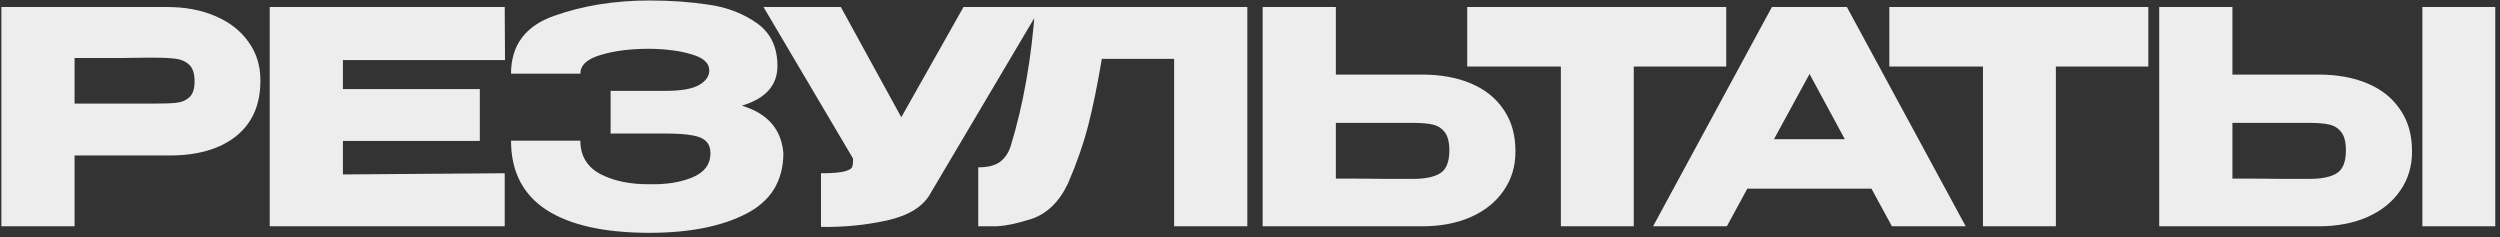 <?xml version="1.0" encoding="UTF-8"?> <svg xmlns="http://www.w3.org/2000/svg" width="464" height="44" viewBox="0 0 464 44" fill="none"><rect x="0" y="0" width="464" height="44" fill="#333333" stroke="none"/><path d="M31 1.3C34.41 1.3 37.417 1.868 40.02 3.005C42.66 4.142 44.695 5.737 46.125 7.79C47.592 9.807 48.325 12.153 48.325 14.83V15.05C48.325 19.45 46.822 22.86 43.815 25.28C40.808 27.663 36.702 28.855 31.495 28.855H13.84V42H0.255V1.3H31ZM28.58 19.23C30.487 19.23 31.898 19.175 32.815 19.065C33.768 18.955 34.557 18.607 35.18 18.02C35.803 17.433 36.115 16.462 36.115 15.105C36.115 13.712 35.803 12.703 35.18 12.08C34.557 11.457 33.75 11.072 32.76 10.925C31.77 10.778 30.377 10.705 28.58 10.705H26.765C26.032 10.705 24.748 10.723 22.915 10.76C21.082 10.76 18.057 10.76 13.84 10.76V19.23H28.525H28.58ZM89.055 26.16H63.645V32.375L93.675 32.155V42H50.06V1.3H93.675L93.73 11.145H63.645V16.535H89.055V26.16ZM145.393 28.525C145.356 33.622 143.046 37.343 138.463 39.69C133.88 42.037 127.903 43.21 120.533 43.21C112.21 43.21 105.848 41.798 101.448 38.975C97.048 36.115 94.848 31.825 94.848 26.105H107.718C107.718 28.928 108.965 31 111.458 32.32C113.951 33.603 116.976 34.227 120.533 34.19C123.65 34.263 126.308 33.842 128.508 32.925C130.708 32.008 131.826 30.542 131.863 28.525C131.863 27.498 131.588 26.728 131.038 26.215C130.488 25.665 129.626 25.298 128.453 25.115C127.28 24.895 125.63 24.785 123.503 24.785H113.328V16.865H123.503C126.436 16.865 128.526 16.498 129.773 15.765C131.02 15.032 131.643 14.133 131.643 13.07C131.643 11.713 130.561 10.723 128.398 10.1C126.271 9.44 123.65 9.092 120.533 9.055C116.976 9.055 113.951 9.44 111.458 10.21C108.965 10.943 107.718 12.098 107.718 13.675H94.848C94.848 8.395 97.507 4.82 102.823 2.95C108.176 1.043 114.08 0.09 120.533 0.09C124.456 0.09 128.105 0.347 131.478 0.86C134.888 1.337 137.876 2.473 140.443 4.27C143.01 6.067 144.293 8.725 144.293 12.245C144.293 15.838 142.093 18.295 137.693 19.615C142.46 21.045 145.026 23.978 145.393 28.415V28.525ZM193.184 1.3L172.724 35.84C171.404 38.297 168.727 39.983 164.694 40.9C160.697 41.78 156.59 42.183 152.374 42.11V32.155C154.39 32.155 155.82 32.045 156.664 31.825C157.544 31.605 158.039 31.33 158.149 31C158.295 30.67 158.35 30.138 158.314 29.405L141.704 1.3H156.059L167.279 21.76L178.829 1.3H193.184ZM231.504 1.3V42H217.919V10.925H204.499C203.692 15.728 202.849 19.853 201.969 23.3C201.089 26.71 199.842 30.285 198.229 34.025C196.579 37.508 194.269 39.727 191.299 40.68C188.365 41.597 186.055 42.037 184.369 42C182.719 42 181.784 42 181.564 42V31.055C183.324 31.055 184.662 30.725 185.579 30.065C186.495 29.368 187.155 28.415 187.559 27.205C189.942 19.432 191.464 10.797 192.124 1.3H231.504ZM263.884 13.84C267.367 13.84 270.41 14.39 273.014 15.49C275.617 16.59 277.634 18.203 279.064 20.33C280.53 22.457 281.264 25.005 281.264 27.975V28.195C281.264 30.908 280.53 33.31 279.064 35.4C277.634 37.49 275.599 39.122 272.959 40.295C270.355 41.432 267.349 42 263.939 42H234.349V1.3H247.934V13.84H263.774H263.884ZM262.234 33.2C264.507 33.2 266.194 32.852 267.294 32.155C268.43 31.458 268.999 30.047 268.999 27.92C268.999 26.417 268.724 25.298 268.174 24.565C267.624 23.832 266.89 23.355 265.974 23.135C265.057 22.915 263.81 22.805 262.234 22.805H262.179H247.934V33.145C252.26 33.145 255.285 33.163 257.009 33.2C258.769 33.2 259.96 33.2 260.584 33.2H262.234ZM272.318 12.3V1.3H320.388L272.318 12.3ZM320.388 1.3V12.355H303.228V42H289.698V12.355H272.318V1.3H320.388ZM364.836 42H351.141L347.346 35.015H324.301L320.506 42H306.811L328.866 1.3H342.781L364.836 42ZM335.851 13.73L329.251 25.83H342.396L335.851 13.73ZM350.659 12.3V1.3H398.729L350.659 12.3ZM398.729 1.3V12.355H381.569V42H368.039V12.355H350.659V1.3H398.729ZM430.287 13.84C433.77 13.84 436.813 14.39 439.417 15.49C442.02 16.59 444.037 18.203 445.467 20.33C446.933 22.457 447.667 25.005 447.667 27.975V28.195C447.667 30.908 446.933 33.31 445.467 35.4C444.037 37.49 442.002 39.122 439.362 40.295C436.758 41.432 433.752 42 430.342 42H400.752V1.3H414.337V13.84H430.287ZM449.592 42V1.3H463.122V42H449.592ZM428.637 33.2C430.91 33.2 432.597 32.852 433.697 32.155C434.833 31.458 435.402 30.047 435.402 27.92C435.402 26.417 435.127 25.298 434.577 24.565C434.027 23.832 433.293 23.355 432.377 23.135C431.46 22.915 430.213 22.805 428.637 22.805H428.582H414.337V33.145C418.663 33.145 421.688 33.163 423.412 33.2C425.172 33.2 426.363 33.2 426.987 33.2H428.637Z" fill="#EDEDED"></path></svg> 